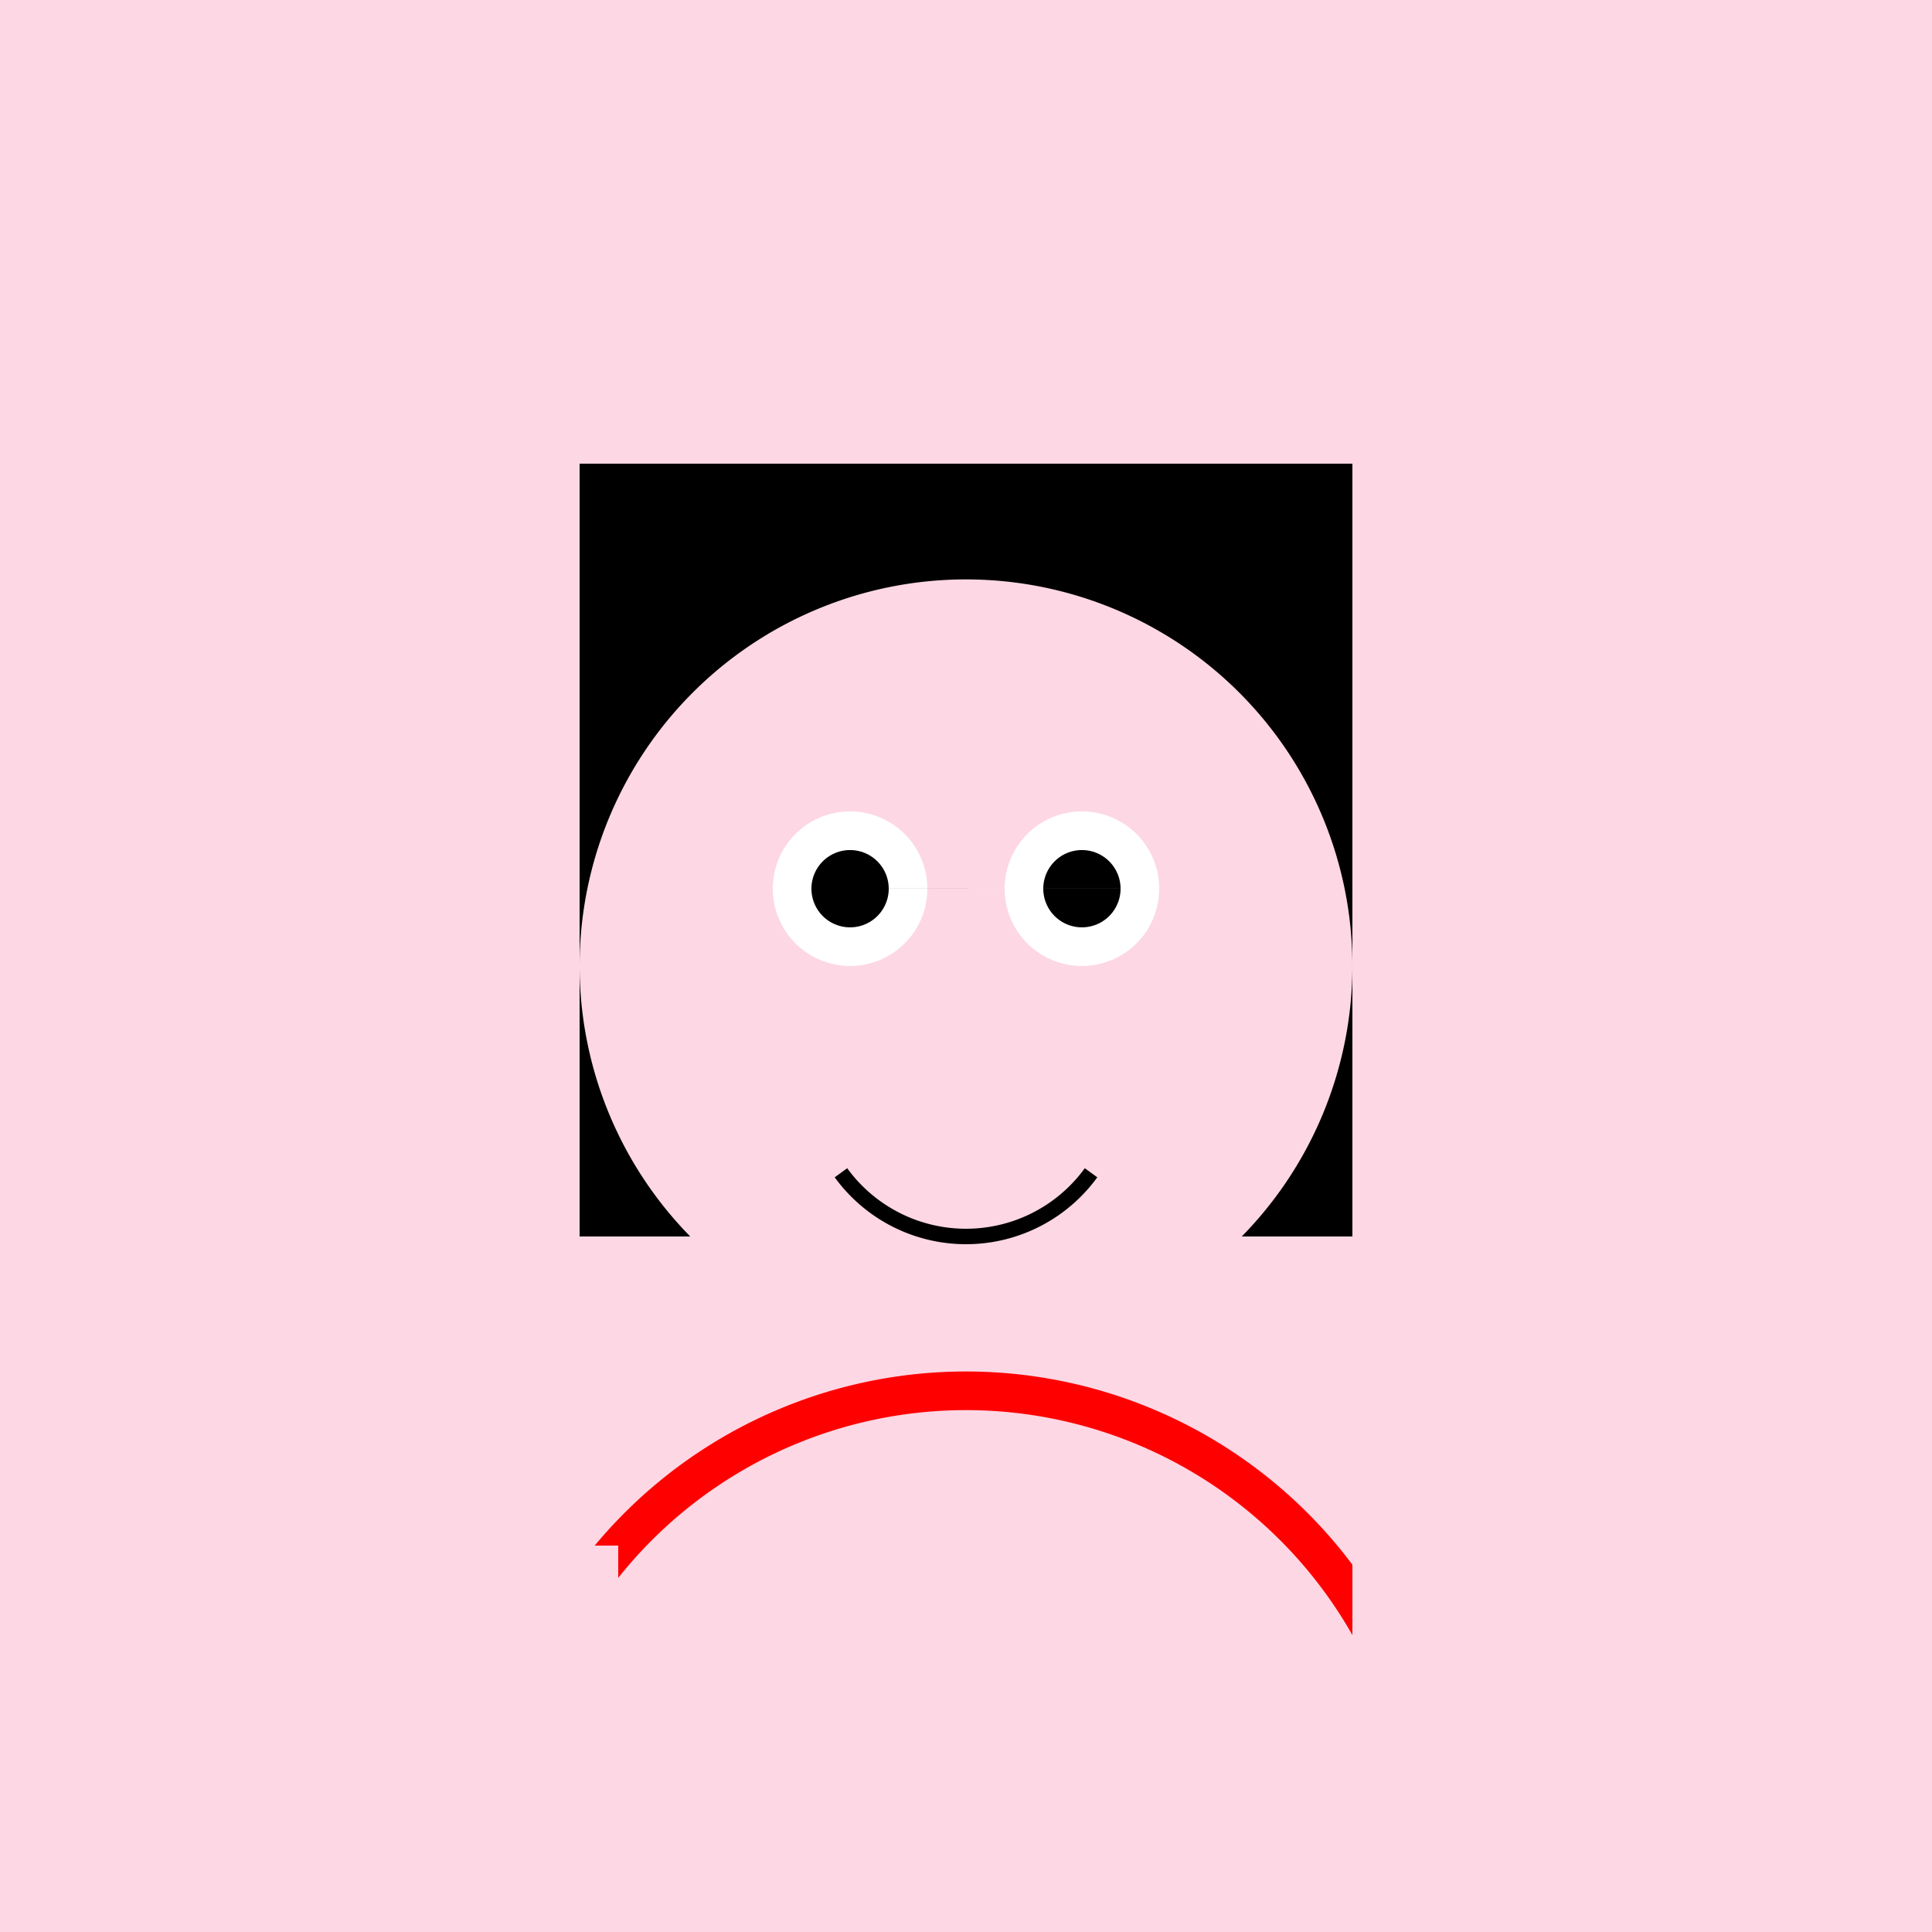 <!--

Generated by DrawGPT.
Free, open source, AI generated images in SVG, PNG, and HTML Canvas format.
https://drawgpt.ai

Created: 2023-11-10T19:23:43.866Z
Link: https://drawgpt.ai/prompt/119482/

-->
<svg xmlns="http://www.w3.org/2000/svg" xmlns:xlink="http://www.w3.org/1999/xlink" width="500" height="500"><defs/><g><rect fill="#FDD7E4" stroke="none" x="0" y="0" width="512" height="512"/><rect fill="#000000" stroke="none" x="150" y="120" width="200" height="200"/><path fill="#FDD7E4" stroke="none" paint-order="stroke fill markers" d=" M 350 250 A 100 100 0 1 1 350 249.9"/><path fill="#ffffff" stroke="none" paint-order="stroke fill markers" d=" M 240 230 A 20 20 0 1 1 240 229.98 L 300 230 A 20 20 0 1 1 300 229.98"/><path fill="#000000" stroke="none" paint-order="stroke fill markers" d=" M 230 230 A 10 10 0 1 1 230 229.99 L 290 230 A 10 10 0 1 1 290 229.99"/><path fill="none" stroke="#000000" paint-order="fill stroke markers" d=" M 282.361 303.511 A 40 40 0 0 1 217.639 303.511" stroke-miterlimit="10" stroke-width="4" stroke-dasharray=""/><path fill="#FDD7E4" stroke="none" paint-order="stroke fill markers" d=" M 400 480 A 150 150 0 1 1 400 479.85"/><path fill="none" stroke="#FF0000" paint-order="fill stroke markers" d=" M 370 480 A 120 120 0 1 1 370 479.88" stroke-miterlimit="10" stroke-width="10" stroke-dasharray=""/><rect fill="#FDD7E4" stroke="none" x="100" y="400" width="60" height="200"/><rect fill="#FDD7E4" stroke="none" x="350" y="400" width="60" height="200"/><rect fill="#FDD7E4" stroke="none" x="180" y="480" width="40" height="200"/><rect fill="#FDD7E4" stroke="none" x="290" y="480" width="40" height="200"/></g></svg>